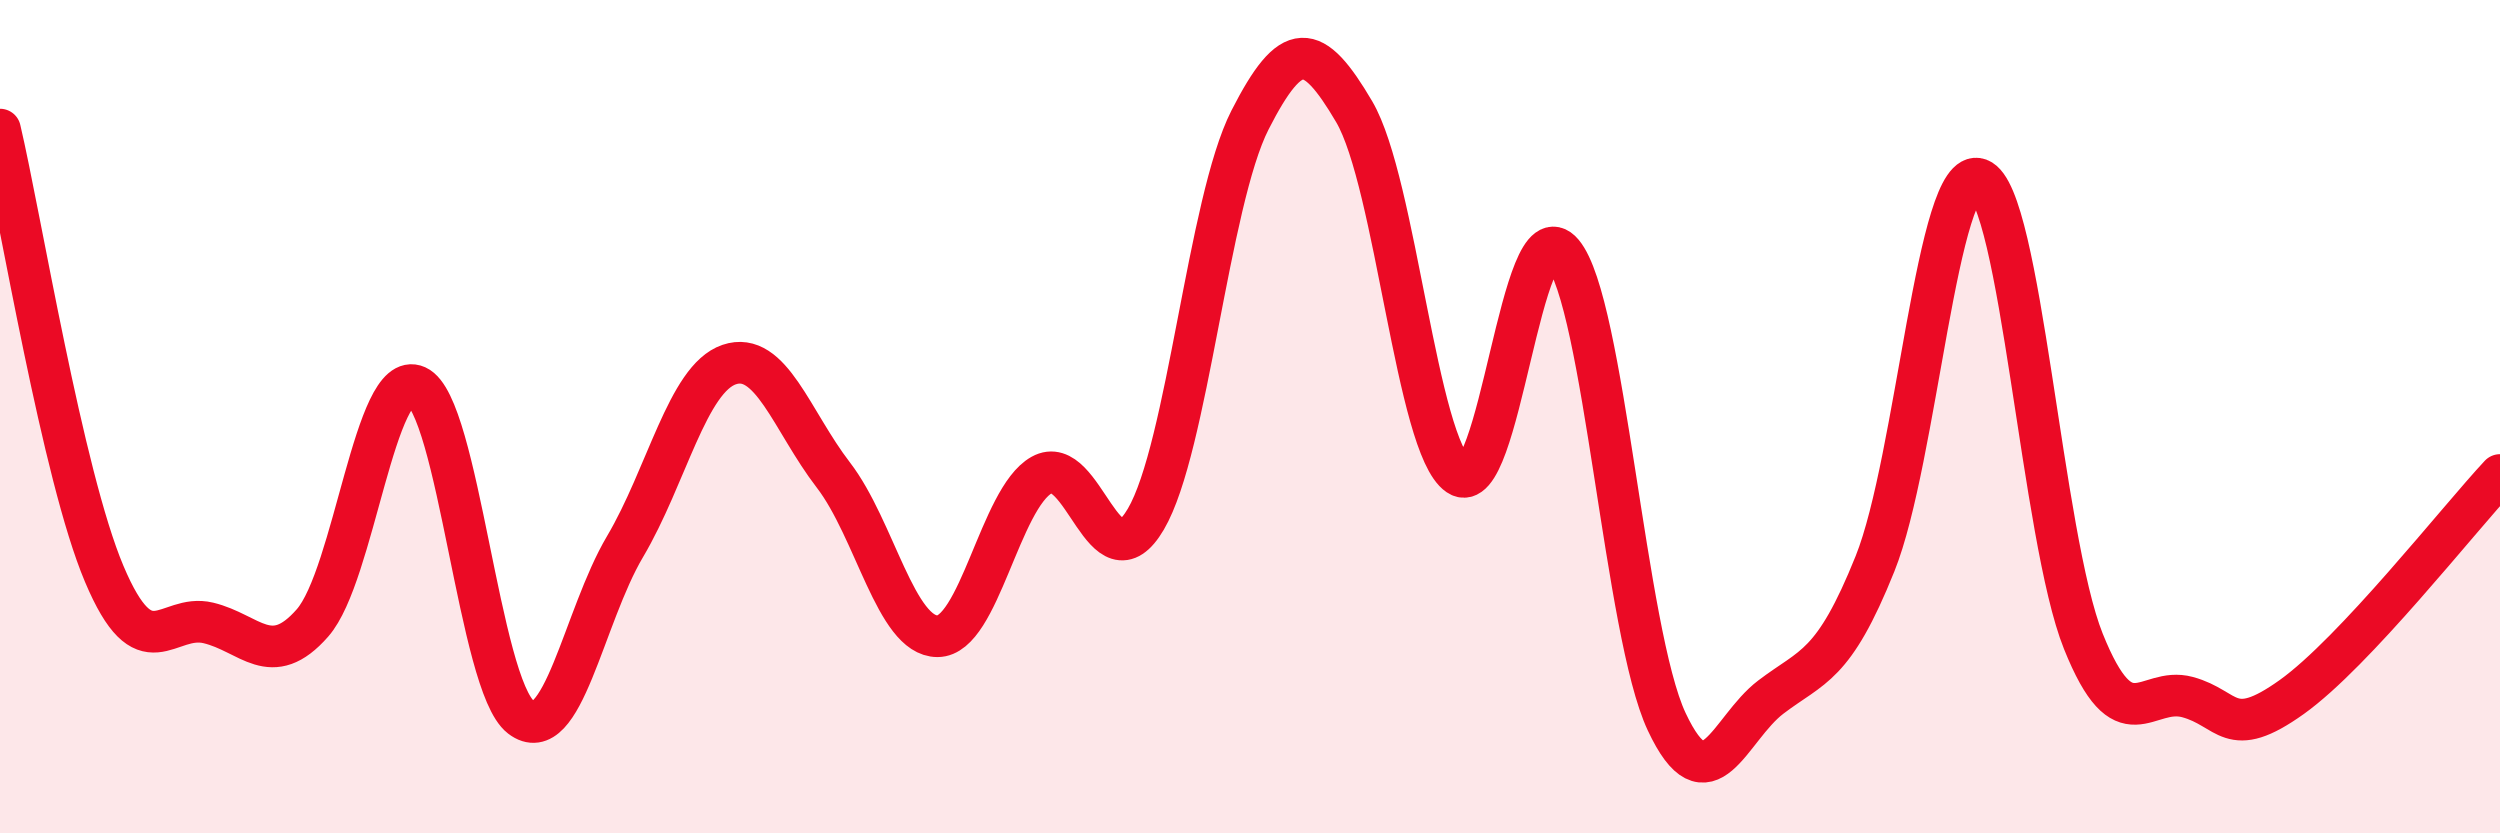 
    <svg width="60" height="20" viewBox="0 0 60 20" xmlns="http://www.w3.org/2000/svg">
      <path
        d="M 0,3.11 C 0.5,5.24 1.5,11.4 2.5,13.77 C 3.5,16.14 4,14.71 5,14.95 C 6,15.19 6.5,16.09 7.5,14.95 C 8.5,13.81 9,8.82 10,9.27 C 11,9.72 11.5,16.44 12.5,17.21 C 13.5,17.98 14,14.81 15,13.12 C 16,11.43 16.5,9.09 17.5,8.75 C 18.5,8.41 19,10.1 20,11.4 C 21,12.7 21.5,15.27 22.5,15.27 C 23.5,15.27 24,11.96 25,11.4 C 26,10.84 26.5,14.16 27.5,12.46 C 28.5,10.76 29,4.84 30,2.88 C 31,0.92 31.5,0.98 32.5,2.68 C 33.5,4.38 34,10.72 35,11.4 C 36,12.08 36.5,4.89 37.5,6.07 C 38.5,7.25 39,15.19 40,17.32 C 41,19.45 41.5,17.49 42.5,16.73 C 43.5,15.97 44,16.02 45,13.53 C 46,11.04 46.5,3.93 47.5,4.3 C 48.5,4.67 49,12.9 50,15.39 C 51,17.88 51.5,16.46 52.5,16.73 C 53.5,17 53.5,17.8 55,16.73 C 56.5,15.66 59,12.47 60,11.4L60 20L0 20Z"
        fill="#EB0A25"
        opacity="0.1"
        stroke-linecap="round"
        stroke-linejoin="round"
      />
      <path
        d="M 0,3.11 C 0.5,5.24 1.5,11.4 2.5,13.77 C 3.5,16.14 4,14.71 5,14.95 C 6,15.19 6.5,16.09 7.5,14.95 C 8.5,13.81 9,8.82 10,9.27 C 11,9.72 11.5,16.44 12.5,17.21 C 13.5,17.98 14,14.81 15,13.12 C 16,11.43 16.5,9.09 17.5,8.75 C 18.5,8.41 19,10.1 20,11.4 C 21,12.7 21.5,15.27 22.5,15.27 C 23.5,15.27 24,11.96 25,11.4 C 26,10.84 26.5,14.16 27.5,12.46 C 28.5,10.76 29,4.84 30,2.88 C 31,0.92 31.5,0.98 32.5,2.68 C 33.5,4.38 34,10.72 35,11.4 C 36,12.08 36.5,4.89 37.5,6.07 C 38.5,7.25 39,15.19 40,17.32 C 41,19.45 41.5,17.49 42.5,16.73 C 43.5,15.97 44,16.02 45,13.53 C 46,11.04 46.5,3.93 47.5,4.3 C 48.5,4.67 49,12.9 50,15.39 C 51,17.88 51.5,16.46 52.5,16.73 C 53.5,17 53.5,17.8 55,16.73 C 56.5,15.66 59,12.47 60,11.4"
        stroke="#EB0A25"
        stroke-width="1"
        fill="none"
        stroke-linecap="round"
        stroke-linejoin="round"
      />
    </svg>
  